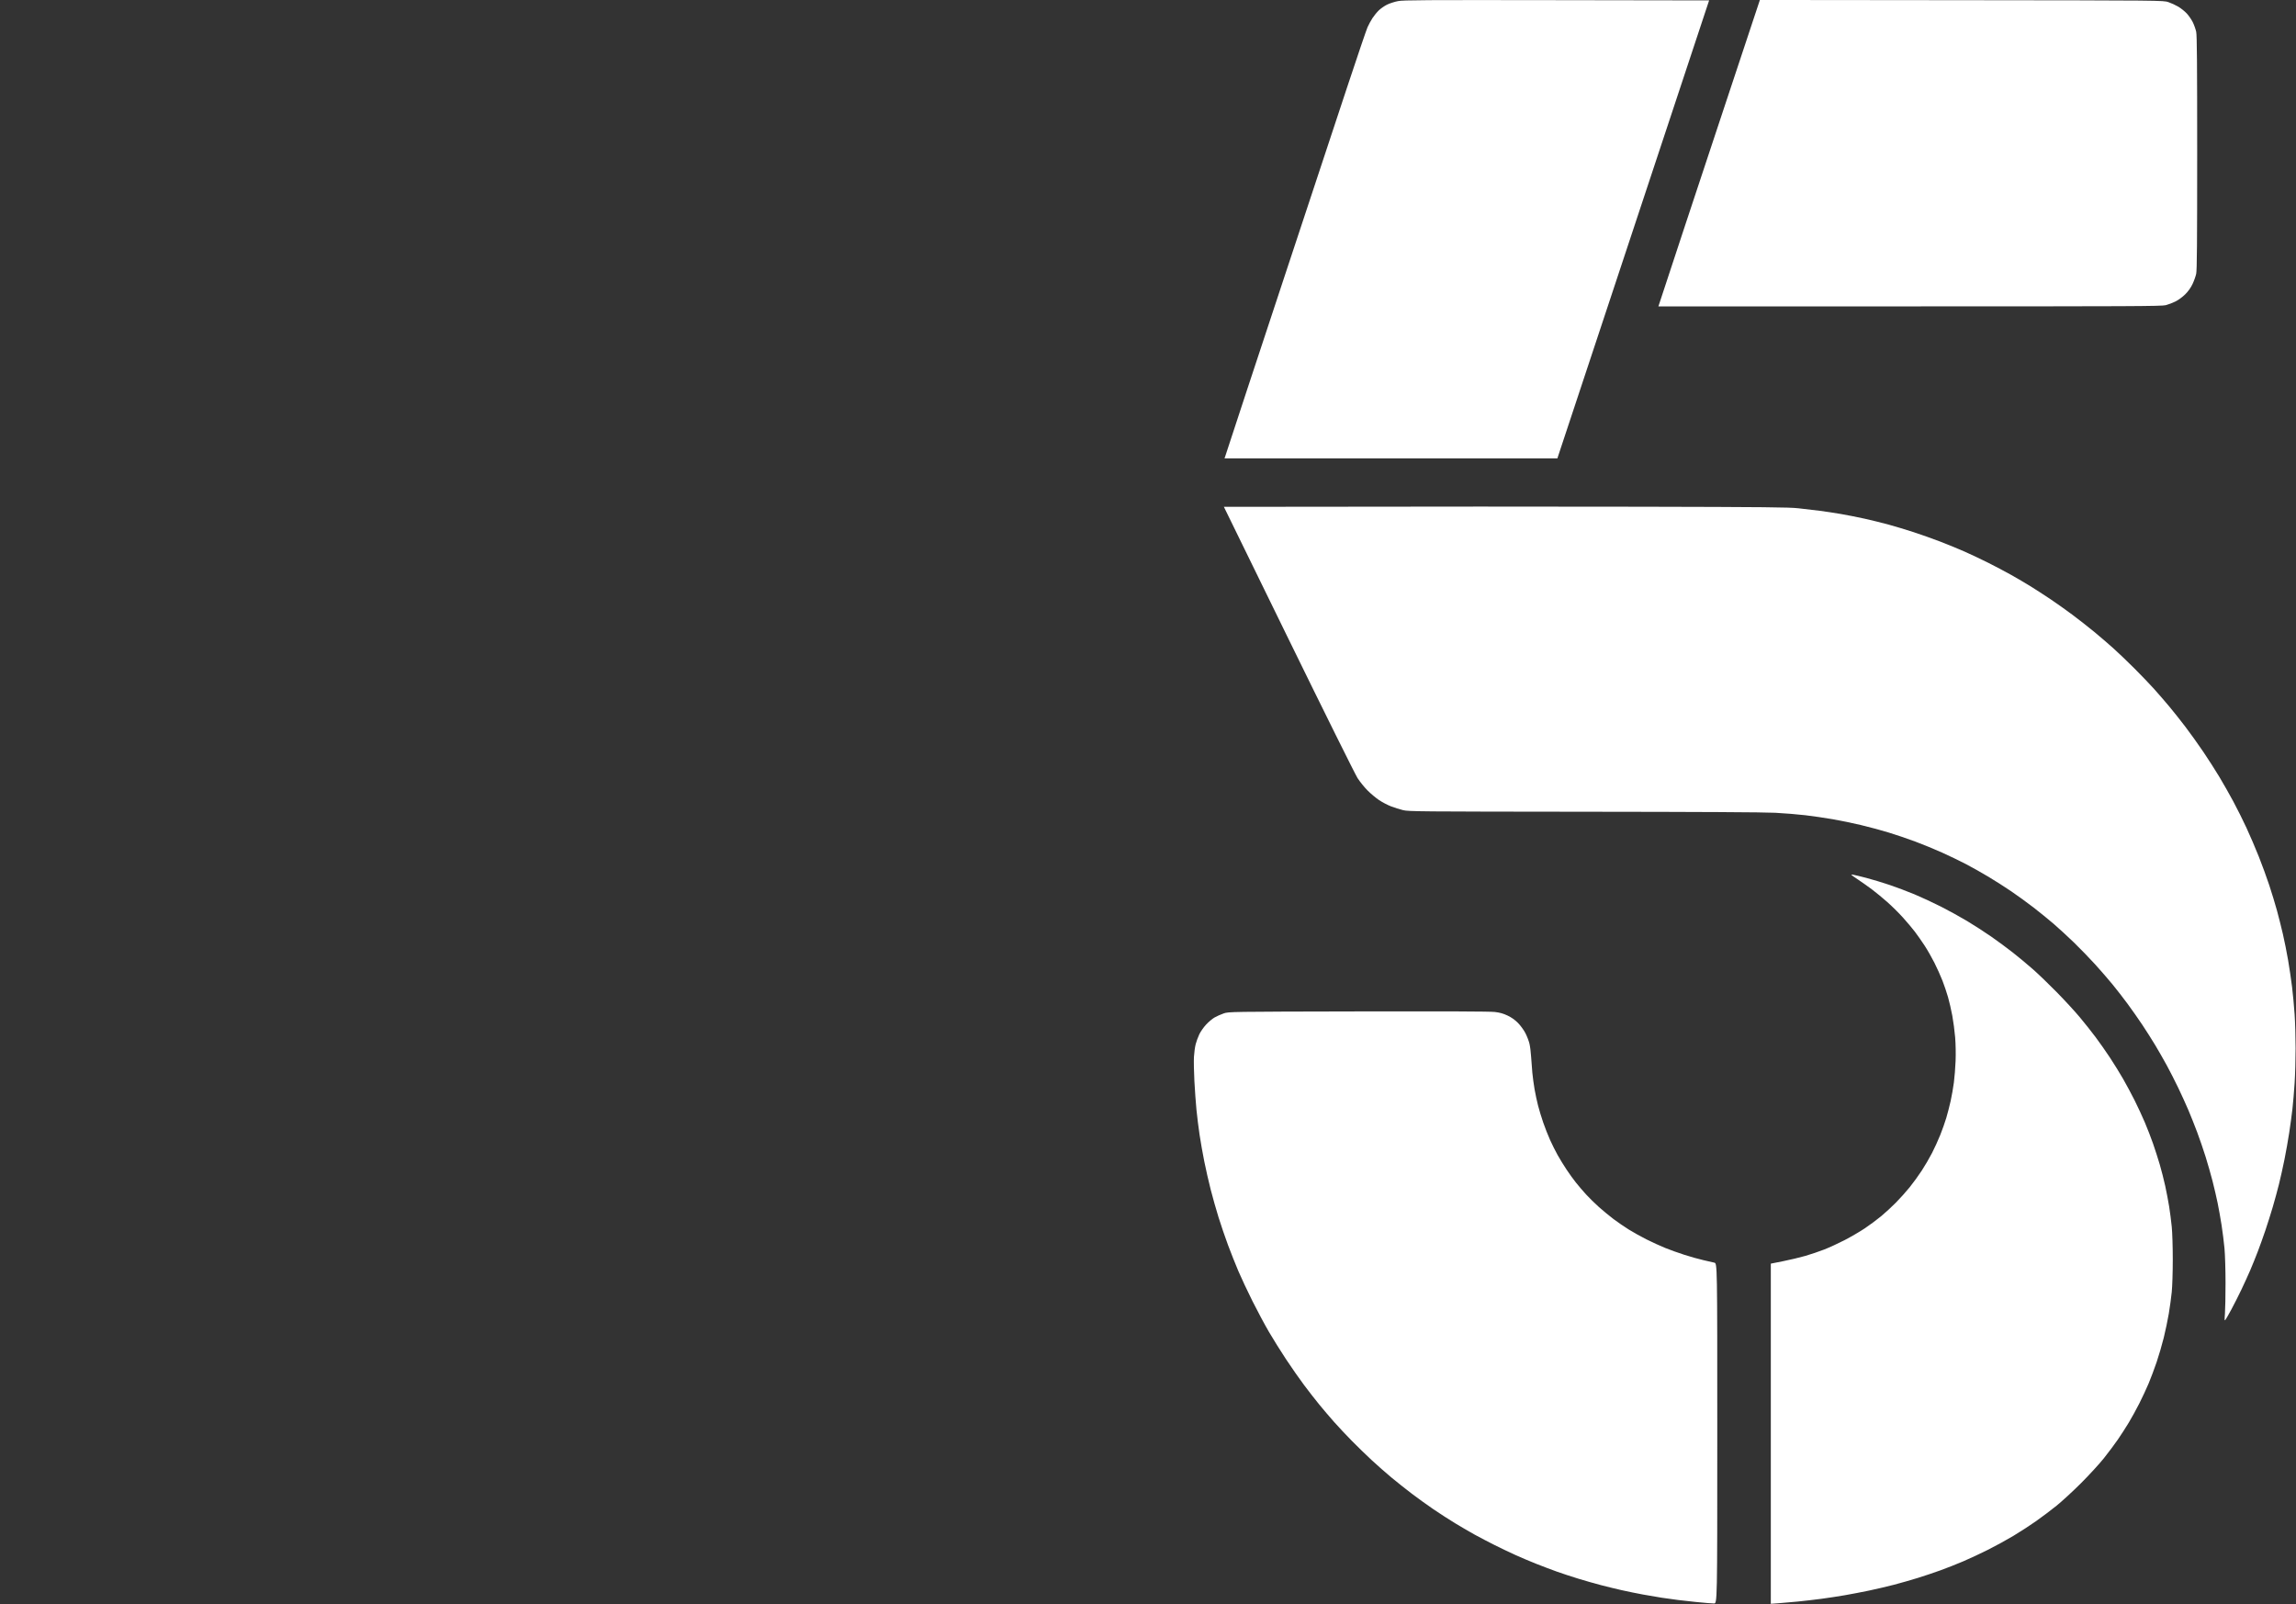 <?xml version="1.0" encoding="UTF-8"?>
<!-- Generated by Pixelmator Pro 3.6.10 -->
<svg width="2916" height="2037" viewBox="0 0 2916 2037" xmlns="http://www.w3.org/2000/svg">
    <rect x="0" y="0" width="2916" height="2037" fill="#333333" stroke="none"/>
    <path id="Shape" fill="#ffffff" fill-rule="evenodd" stroke="none" d="M 2176.75 2035.832 C 2174.413 2035.739 2170.7 2035.51 2168.5 2035.321 C 2166.3 2035.133 2159.55 2034.505 2153.5 2033.926 C 2147.45 2033.347 2137.55 2032.245 2131.5 2031.476 C 2125.45 2030.707 2116 2029.401 2110.5 2028.574 C 2105 2027.747 2094.226 2025.911 2086.557 2024.494 C 2078.888 2023.077 2066.738 2020.594 2059.557 2018.976 C 2052.376 2017.359 2040.425 2014.446 2033 2012.504 C 2025.575 2010.561 2012.766 2006.908 2004.534 2004.386 C 1996.303 2001.864 1984.153 1997.872 1977.534 1995.514 C 1970.916 1993.156 1959.044 1988.67 1951.154 1985.544 C 1943.263 1982.417 1931.113 1977.271 1924.154 1974.106 C 1917.194 1970.941 1905.425 1965.311 1898 1961.593 C 1890.575 1957.876 1879.55 1952.117 1873.5 1948.797 C 1867.45 1945.476 1856.2 1938.94 1848.5 1934.272 C 1840.8 1929.604 1828.2 1921.488 1820.5 1916.235 C 1812.8 1910.983 1800.425 1902.073 1793 1896.435 C 1785.575 1890.798 1773.875 1881.507 1767 1875.789 C 1760.125 1870.071 1748.875 1860.173 1742 1853.793 C 1735.125 1847.413 1723.804 1836.412 1716.842 1829.347 C 1709.88 1822.281 1699.798 1811.55 1694.438 1805.5 C 1689.077 1799.45 1680.634 1789.55 1675.674 1783.5 C 1670.714 1777.45 1661.941 1766.2 1656.179 1758.5 C 1650.416 1750.8 1640.192 1736.175 1633.459 1726 C 1626.725 1715.825 1616.881 1700.075 1611.583 1691 C 1606.284 1681.925 1596.883 1664.375 1590.692 1652 C 1584.5 1639.625 1576.46 1622.519 1572.824 1613.987 C 1569.188 1605.455 1563.281 1590.605 1559.696 1580.987 C 1556.111 1571.369 1550.689 1555.511 1547.646 1545.746 C 1544.603 1535.981 1540.079 1520.006 1537.594 1510.246 C 1535.108 1500.486 1531.458 1484.466 1529.484 1474.646 C 1527.509 1464.826 1524.809 1449.526 1523.483 1440.646 C 1522.157 1431.766 1520.386 1417.525 1519.547 1409 C 1518.709 1400.475 1517.525 1384.05 1516.917 1372.5 C 1516.308 1360.95 1516.057 1347.145 1516.359 1341.823 C 1516.661 1336.5 1517.64 1329.301 1518.535 1325.823 C 1519.43 1322.345 1521.498 1316.689 1523.13 1313.254 C 1524.763 1309.818 1528.636 1304.266 1531.738 1300.916 C 1534.84 1297.566 1539.655 1293.51 1542.439 1291.902 C 1545.223 1290.294 1550.425 1287.971 1554 1286.74 C 1560.5 1284.5 1560.5 1284.5 1725 1284.155 C 1835.224 1283.924 1892.43 1284.155 1898.379 1284.855 C 1904.972 1285.631 1909.171 1286.809 1914.687 1289.429 C 1919.695 1291.807 1923.981 1294.838 1927.836 1298.729 C 1931.052 1301.974 1935.175 1307.609 1937.255 1311.603 C 1939.29 1315.51 1941.636 1321.585 1942.468 1325.103 C 1943.301 1328.621 1944.235 1336 1944.544 1341.5 C 1944.853 1347 1945.562 1356.225 1946.12 1362 C 1946.677 1367.775 1947.957 1377.225 1948.962 1383 C 1949.968 1388.775 1951.935 1398 1953.334 1403.5 C 1954.733 1409 1957.708 1418.791 1959.946 1425.258 C 1962.183 1431.726 1966.078 1441.625 1968.601 1447.258 C 1971.124 1452.891 1975.455 1461.55 1978.226 1466.5 C 1980.998 1471.45 1986.111 1479.775 1989.589 1485 C 1993.067 1490.225 1998.429 1497.65 2001.504 1501.5 C 2004.578 1505.35 2010.291 1512.028 2014.198 1516.341 C 2018.104 1520.654 2025.556 1527.97 2030.756 1532.6 C 2035.956 1537.23 2044.326 1544.111 2049.355 1547.891 C 2054.385 1551.671 2063 1557.582 2068.5 1561.026 C 2074 1564.47 2084.171 1570.13 2091.102 1573.603 C 2098.032 1577.076 2108.607 1581.916 2114.602 1584.359 C 2120.596 1586.803 2131.8 1590.817 2139.5 1593.28 C 2147.2 1595.743 2158 1598.76 2163.5 1599.985 C 2169 1601.209 2175.188 1602.631 2177.25 1603.144 C 2181 1604.077 2181 1604.077 2181 1820.039 C 2181 2036 2181 2036 2176.75 2035.832 Z M 2249 2036.274 L 2249 1604.39 L 2264.75 1601.255 C 2273.413 1599.53 2286.042 1596.519 2292.817 1594.563 C 2299.591 1592.608 2310.391 1588.954 2316.817 1586.444 C 2323.242 1583.934 2334.886 1578.581 2342.691 1574.548 C 2350.497 1570.515 2361.971 1563.824 2368.191 1559.679 C 2374.411 1555.534 2383.775 1548.597 2389 1544.263 C 2394.225 1539.93 2402.704 1532.136 2407.841 1526.942 C 2412.979 1521.749 2420.825 1513 2425.277 1507.5 C 2429.729 1502 2436.657 1492.468 2440.673 1486.317 C 2444.688 1480.167 2450.591 1470.042 2453.789 1463.817 C 2456.987 1457.593 2461.704 1447.245 2464.271 1440.822 C 2466.838 1434.398 2470.264 1424.682 2471.884 1419.23 C 2473.503 1413.778 2475.975 1404.183 2477.377 1397.908 C 2478.779 1391.634 2480.632 1381.1 2481.494 1374.5 C 2482.357 1367.9 2483.339 1355.525 2483.676 1347 C 2484.032 1338.014 2483.799 1325.49 2483.123 1317.198 C 2482.481 1309.333 2480.857 1296.958 2479.514 1289.698 C 2478.171 1282.439 2475.713 1271.769 2474.053 1265.987 C 2472.393 1260.205 2469.197 1250.755 2466.951 1244.987 C 2464.705 1239.219 2460.152 1229.1 2456.834 1222.5 C 2453.516 1215.9 2447.869 1206.018 2444.286 1200.54 C 2440.702 1195.062 2435.156 1187.146 2431.961 1182.948 C 2428.766 1178.751 2421.9 1170.608 2416.703 1164.853 C 2411.506 1159.097 2402.584 1150.274 2396.877 1145.245 C 2391.169 1140.216 2382.675 1133.211 2378 1129.679 C 2373.325 1126.147 2365 1120.249 2359.5 1116.572 C 2350.223 1110.37 2349.789 1109.938 2353.5 1110.592 C 2355.7 1110.98 2363.35 1112.823 2370.5 1114.689 C 2377.65 1116.554 2390.7 1120.501 2399.5 1123.46 C 2408.3 1126.419 2422.7 1131.839 2431.5 1135.505 C 2440.3 1139.171 2455.467 1146.217 2465.204 1151.163 C 2474.941 1156.109 2489.936 1164.375 2498.526 1169.531 C 2507.116 1174.688 2520.749 1183.493 2528.822 1189.098 C 2536.895 1194.704 2549.35 1203.89 2556.5 1209.512 C 2563.65 1215.135 2575.125 1224.686 2582 1230.739 C 2588.875 1236.791 2602.606 1250.013 2612.514 1260.121 C 2622.422 1270.229 2635.413 1284.35 2641.383 1291.5 C 2647.353 1298.65 2656.29 1309.9 2661.243 1316.5 C 2666.197 1323.1 2674.418 1334.8 2679.514 1342.5 C 2684.61 1350.2 2692.227 1362.514 2696.44 1369.864 C 2700.654 1377.214 2707.229 1389.472 2711.052 1397.103 C 2714.874 1404.734 2720.646 1417.17 2723.876 1424.739 C 2727.107 1432.307 2731.864 1444.575 2734.447 1452 C 2737.029 1459.425 2740.879 1471.422 2743.001 1478.661 C 2745.123 1485.9 2748.223 1498.05 2749.889 1505.661 C 2751.555 1513.272 2753.813 1525.125 2754.907 1532 C 2756.001 1538.875 2757.482 1550.35 2758.198 1557.5 C 2758.933 1564.836 2759.5 1582.917 2759.5 1599 C 2759.5 1615.231 2758.936 1633.096 2758.189 1640.5 C 2757.468 1647.65 2755.776 1660.025 2754.428 1668 C 2753.081 1675.975 2750.2 1689.705 2748.025 1698.511 C 2745.851 1707.317 2741.775 1721.267 2738.969 1729.511 C 2736.162 1737.755 2731.6 1749.9 2728.832 1756.5 C 2726.063 1763.1 2720.711 1774.575 2716.938 1782 C 2713.165 1789.425 2707.173 1800.322 2703.623 1806.214 C 2700.073 1812.107 2693.867 1821.734 2689.834 1827.606 C 2685.8 1833.479 2677.798 1844.182 2672.052 1851.392 C 2666.305 1858.601 2653.255 1872.837 2643.052 1883.026 C 2632.848 1893.215 2618.818 1906.133 2611.873 1911.733 C 2604.929 1917.332 2593.229 1926.153 2585.873 1931.335 C 2578.518 1936.516 2565.655 1944.864 2557.29 1949.884 C 2548.924 1954.905 2534.404 1962.866 2525.022 1967.575 C 2515.641 1972.285 2501.336 1978.962 2493.233 1982.415 C 2485.13 1985.867 2472.2 1990.973 2464.5 1993.762 C 2456.8 1996.551 2443.75 2000.929 2435.5 2003.491 C 2427.25 2006.053 2413.665 2009.931 2405.31 2012.108 C 2396.955 2014.286 2382.715 2017.617 2373.665 2019.51 C 2364.615 2021.403 2350.712 2024.07 2342.768 2025.437 C 2334.825 2026.804 2321.541 2028.828 2313.247 2029.935 C 2304.954 2031.041 2291.493 2032.607 2283.334 2033.414 C 2275.175 2034.222 2264.113 2035.195 2258.75 2035.578 L 2249 2036.274 Z M 1554.38 643.5 C 1819.911 643.071 1980.812 643.134 2083.25 643.363 C 2243.348 643.721 2271.536 643.999 2284 645.344 C 2291.975 646.204 2304.125 647.629 2311 648.51 C 2317.875 649.391 2330.025 651.234 2338 652.604 C 2345.975 653.974 2359.535 656.655 2368.134 658.562 C 2376.733 660.468 2390.458 663.854 2398.634 666.085 C 2406.81 668.317 2421.15 672.641 2430.5 675.696 C 2439.85 678.75 2455.084 684.157 2464.353 687.711 C 2473.622 691.265 2487.572 696.999 2495.353 700.453 C 2503.134 703.907 2516.475 710.226 2525 714.495 C 2533.525 718.763 2546.575 725.648 2554 729.796 C 2561.425 733.943 2572.675 740.548 2579 744.474 C 2585.325 748.4 2596.575 755.683 2604 760.658 C 2611.425 765.633 2624.025 774.568 2632 780.515 C 2639.975 786.462 2652.35 796.151 2659.5 802.048 C 2666.65 807.944 2677.675 817.41 2684 823.083 C 2690.325 828.755 2702.496 840.395 2711.046 848.948 C 2719.596 857.502 2730.85 869.251 2736.056 875.059 C 2741.261 880.866 2749.827 890.766 2755.091 897.059 C 2760.355 903.351 2769.626 915.025 2775.693 923 C 2781.76 930.975 2791.904 945.15 2798.235 954.5 C 2804.566 963.85 2813.789 978.25 2818.732 986.5 C 2823.675 994.75 2831.596 1008.7 2836.334 1017.5 C 2841.073 1026.3 2848.594 1041.36 2853.048 1050.966 C 2857.502 1060.572 2864.553 1076.997 2868.716 1087.466 C 2872.88 1097.935 2878.887 1114.375 2882.065 1124 C 2885.242 1133.625 2889.626 1148.025 2891.806 1156 C 2893.986 1163.975 2897.387 1177.475 2899.365 1186 C 2901.342 1194.525 2904.309 1209.375 2905.958 1219 C 2907.607 1228.625 2909.865 1243.888 2910.975 1252.919 C 2912.086 1261.949 2913.558 1277.699 2914.247 1287.919 C 2914.936 1298.138 2915.5 1317.525 2915.5 1331 C 2915.5 1344.475 2914.941 1364.275 2914.257 1375 C 2913.573 1385.725 2912.317 1400.575 2911.466 1408 C 2910.614 1415.425 2908.79 1428.925 2907.412 1438 C 2906.035 1447.075 2903.325 1462.375 2901.39 1472 C 2899.454 1481.625 2896.301 1495.8 2894.382 1503.5 C 2892.463 1511.2 2888.906 1524.25 2886.476 1532.5 C 2884.047 1540.75 2879.855 1554.025 2877.161 1562 C 2874.467 1569.975 2870.113 1582.125 2867.485 1589 C 2864.857 1595.875 2860.586 1606.45 2857.994 1612.5 C 2855.403 1618.55 2850.275 1629.8 2846.6 1637.5 C 2842.924 1645.2 2837.167 1656.57 2833.807 1662.766 C 2830.447 1668.962 2827.09 1674.812 2826.347 1675.766 C 2825.201 1677.239 2825.111 1676.068 2825.749 1668 C 2826.162 1662.775 2826.5 1645.225 2826.5 1629 C 2826.5 1612.492 2825.918 1593.148 2825.178 1585.077 C 2824.452 1577.144 2822.778 1563.765 2821.46 1555.345 C 2820.142 1546.925 2817.886 1534.29 2816.447 1527.268 C 2815.008 1520.246 2812.1 1507.75 2809.983 1499.5 C 2807.867 1491.25 2803.882 1477.3 2801.126 1468.5 C 2798.371 1459.7 2793.583 1445.75 2790.486 1437.5 C 2787.388 1429.25 2782.37 1416.65 2779.334 1409.5 C 2776.299 1402.35 2770.46 1389.525 2766.361 1381 C 2762.261 1372.475 2755.715 1359.65 2751.814 1352.5 C 2747.913 1345.35 2741.343 1333.875 2737.214 1327 C 2733.085 1320.125 2725.655 1308.425 2720.703 1301 C 2715.751 1293.575 2707.379 1281.652 2702.099 1274.505 C 2696.82 1267.358 2688.264 1256.333 2683.086 1250.005 C 2677.909 1243.677 2667.913 1232.154 2660.874 1224.398 C 2653.834 1216.643 2641.746 1204.173 2634.012 1196.687 C 2626.278 1189.202 2614.673 1178.536 2608.225 1172.986 C 2601.776 1167.435 2590.2 1158.033 2582.5 1152.092 C 2574.8 1146.151 2562.2 1137.006 2554.5 1131.77 C 2546.8 1126.534 2533.75 1118.204 2525.5 1113.259 C 2517.25 1108.313 2504.425 1101.092 2497 1097.211 C 2489.575 1093.329 2475.952 1086.749 2466.728 1082.587 C 2457.503 1078.425 2442.042 1072.071 2432.371 1068.466 C 2422.699 1064.861 2407.297 1059.643 2398.143 1056.871 C 2388.99 1054.098 2373.297 1049.872 2363.271 1047.48 C 2353.246 1045.088 2337.046 1041.758 2327.271 1040.08 C 2317.497 1038.402 2301.956 1036.139 2292.736 1035.052 C 2283.516 1033.964 2266.416 1032.571 2254.736 1031.956 C 2240.617 1031.212 2159.095 1030.769 2011.5 1030.632 C 1801.493 1030.437 1789.095 1030.328 1782 1028.624 C 1777.875 1027.633 1770.986 1025.469 1766.691 1023.816 C 1762.396 1022.162 1755.556 1018.584 1751.49 1015.865 C 1747.424 1013.146 1740.809 1007.61 1736.789 1003.564 C 1732.769 999.518 1727.062 992.448 1724.106 987.854 C 1721.151 983.259 1681.753 903.9 1636.556 811.5 L 1554.38 643.5 Z M 1555.217 582 C 1566.42 547.512 1596.287 457.06 1628.817 358.743 C 1661.346 260.427 1698.361 148.602 1711.073 110.243 C 1723.785 71.885 1735.368 37.83 1736.812 34.566 C 1738.257 31.302 1741.065 26.127 1743.054 23.066 C 1745.042 20.005 1748.656 15.569 1751.085 13.209 C 1753.513 10.849 1758.228 7.567 1761.562 5.915 C 1764.896 4.263 1771.196 2.231 1775.562 1.401 C 1782.506 0.08 1807.743 -0.071 1977.069 0.195 L 2170.638 0.5 L 2126.323 134.251 C 2101.95 207.815 2058.586 338.652 2029.959 425.001 L 1977.91 582 L 1766.563 582 L 1555.217 582 Z M 2106.228 389 C 2123.625 335.912 2152.622 248.382 2181.889 160.237 L 2235.103 -0.026 L 2491.301 0.237 C 2747.5 0.5 2747.5 0.5 2754 2.714 C 2757.575 3.931 2763.2 6.524 2766.5 8.474 C 2769.8 10.425 2774.61 14.268 2777.189 17.014 C 2779.768 19.76 2783.259 24.818 2784.946 28.253 C 2786.633 31.689 2788.573 37.181 2789.257 40.458 C 2790.215 45.051 2790.5 80.216 2790.5 194 C 2790.5 307.796 2790.215 342.942 2789.257 347.512 C 2788.573 350.772 2786.478 356.673 2784.601 360.626 C 2782.34 365.386 2779.21 369.785 2775.329 373.656 C 2771.929 377.047 2766.747 380.857 2762.985 382.732 C 2759.418 384.51 2753.818 386.647 2750.54 387.482 C 2745.272 388.824 2707.505 389 2425.404 389 L 2106.228 389 Z"/>
</svg>
